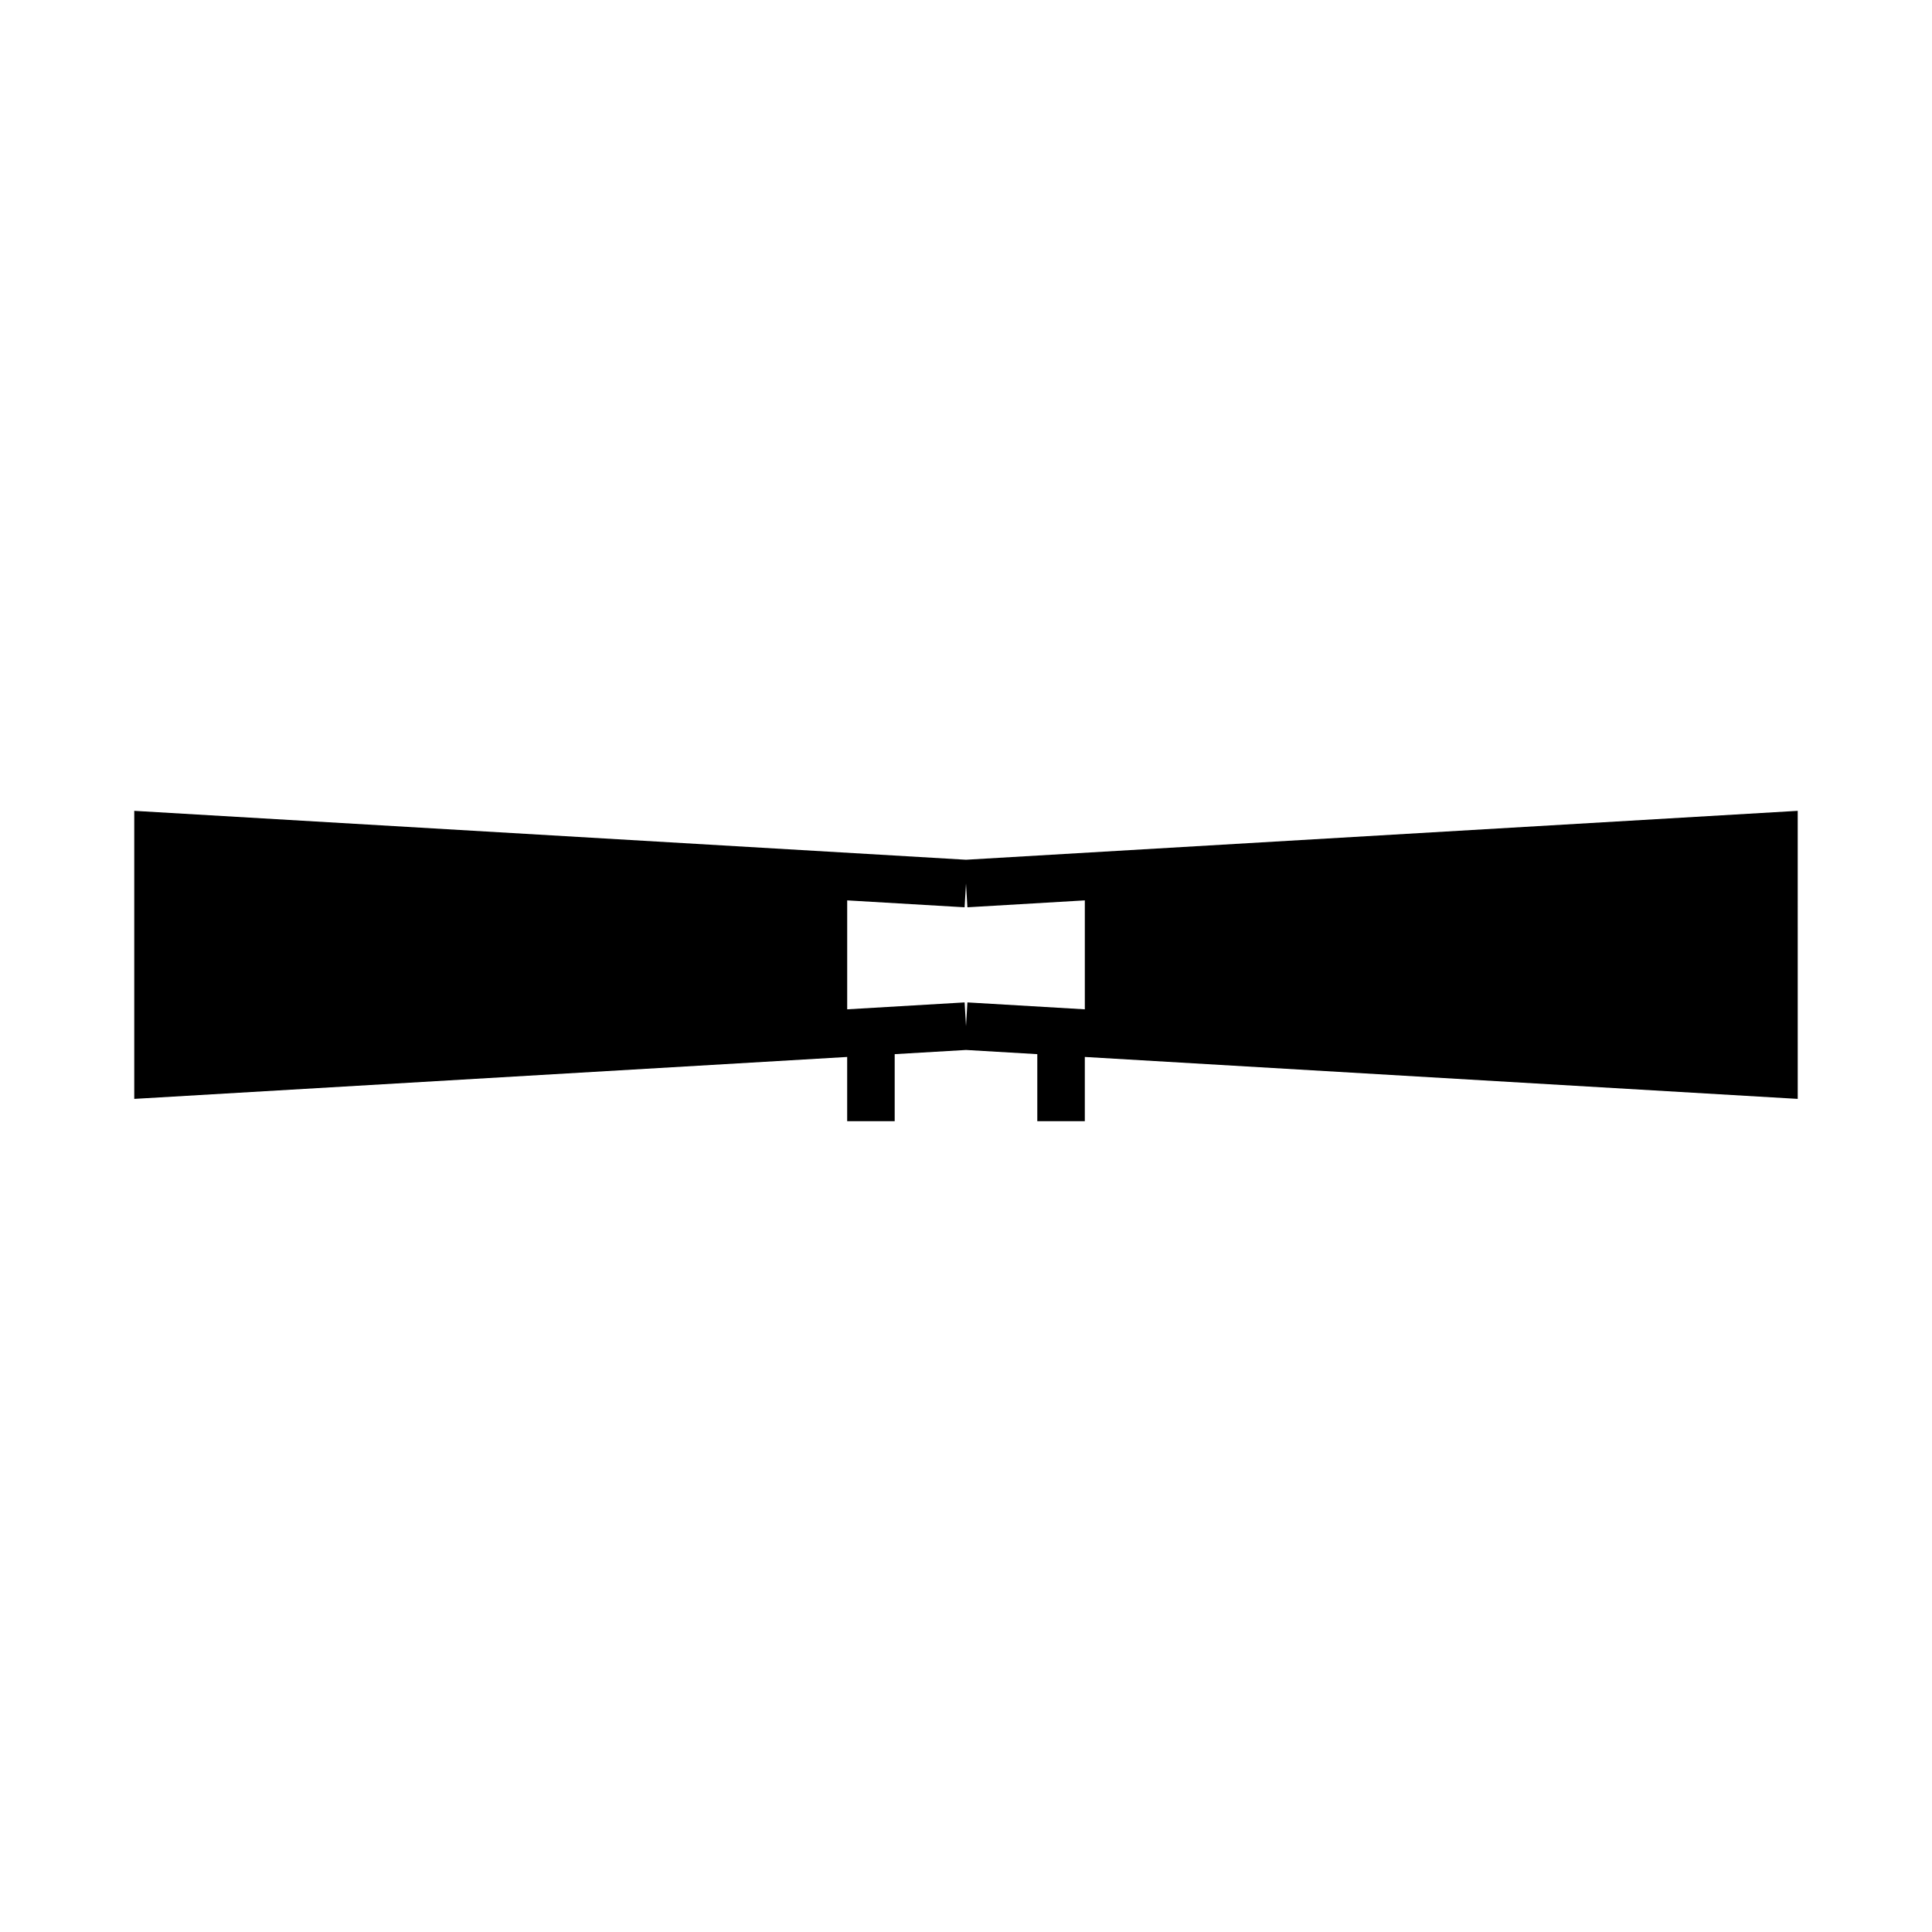 <?xml version="1.0" encoding="UTF-8"?>
<!-- Uploaded to: ICON Repo, www.svgrepo.com, Generator: ICON Repo Mixer Tools -->
<svg fill="#000000" width="800px" height="800px" version="1.1" viewBox="144 144 512 512" xmlns="http://www.w3.org/2000/svg">
 <path d="m179.58 358.88v76.336l188.93-11.113v17.027h12.594v-17.77l18.895-1.109 18.895 1.109v17.77h12.594v-17.027l188.93 11.113-0.004-76.336-220.41 12.961zm251.91 23.73v28.871l-31.117-1.832-0.371 6.289-0.367-6.289-31.121 1.832v-28.871l31.117 1.832 0.371-6.289 0.367 6.289z"/>
</svg>